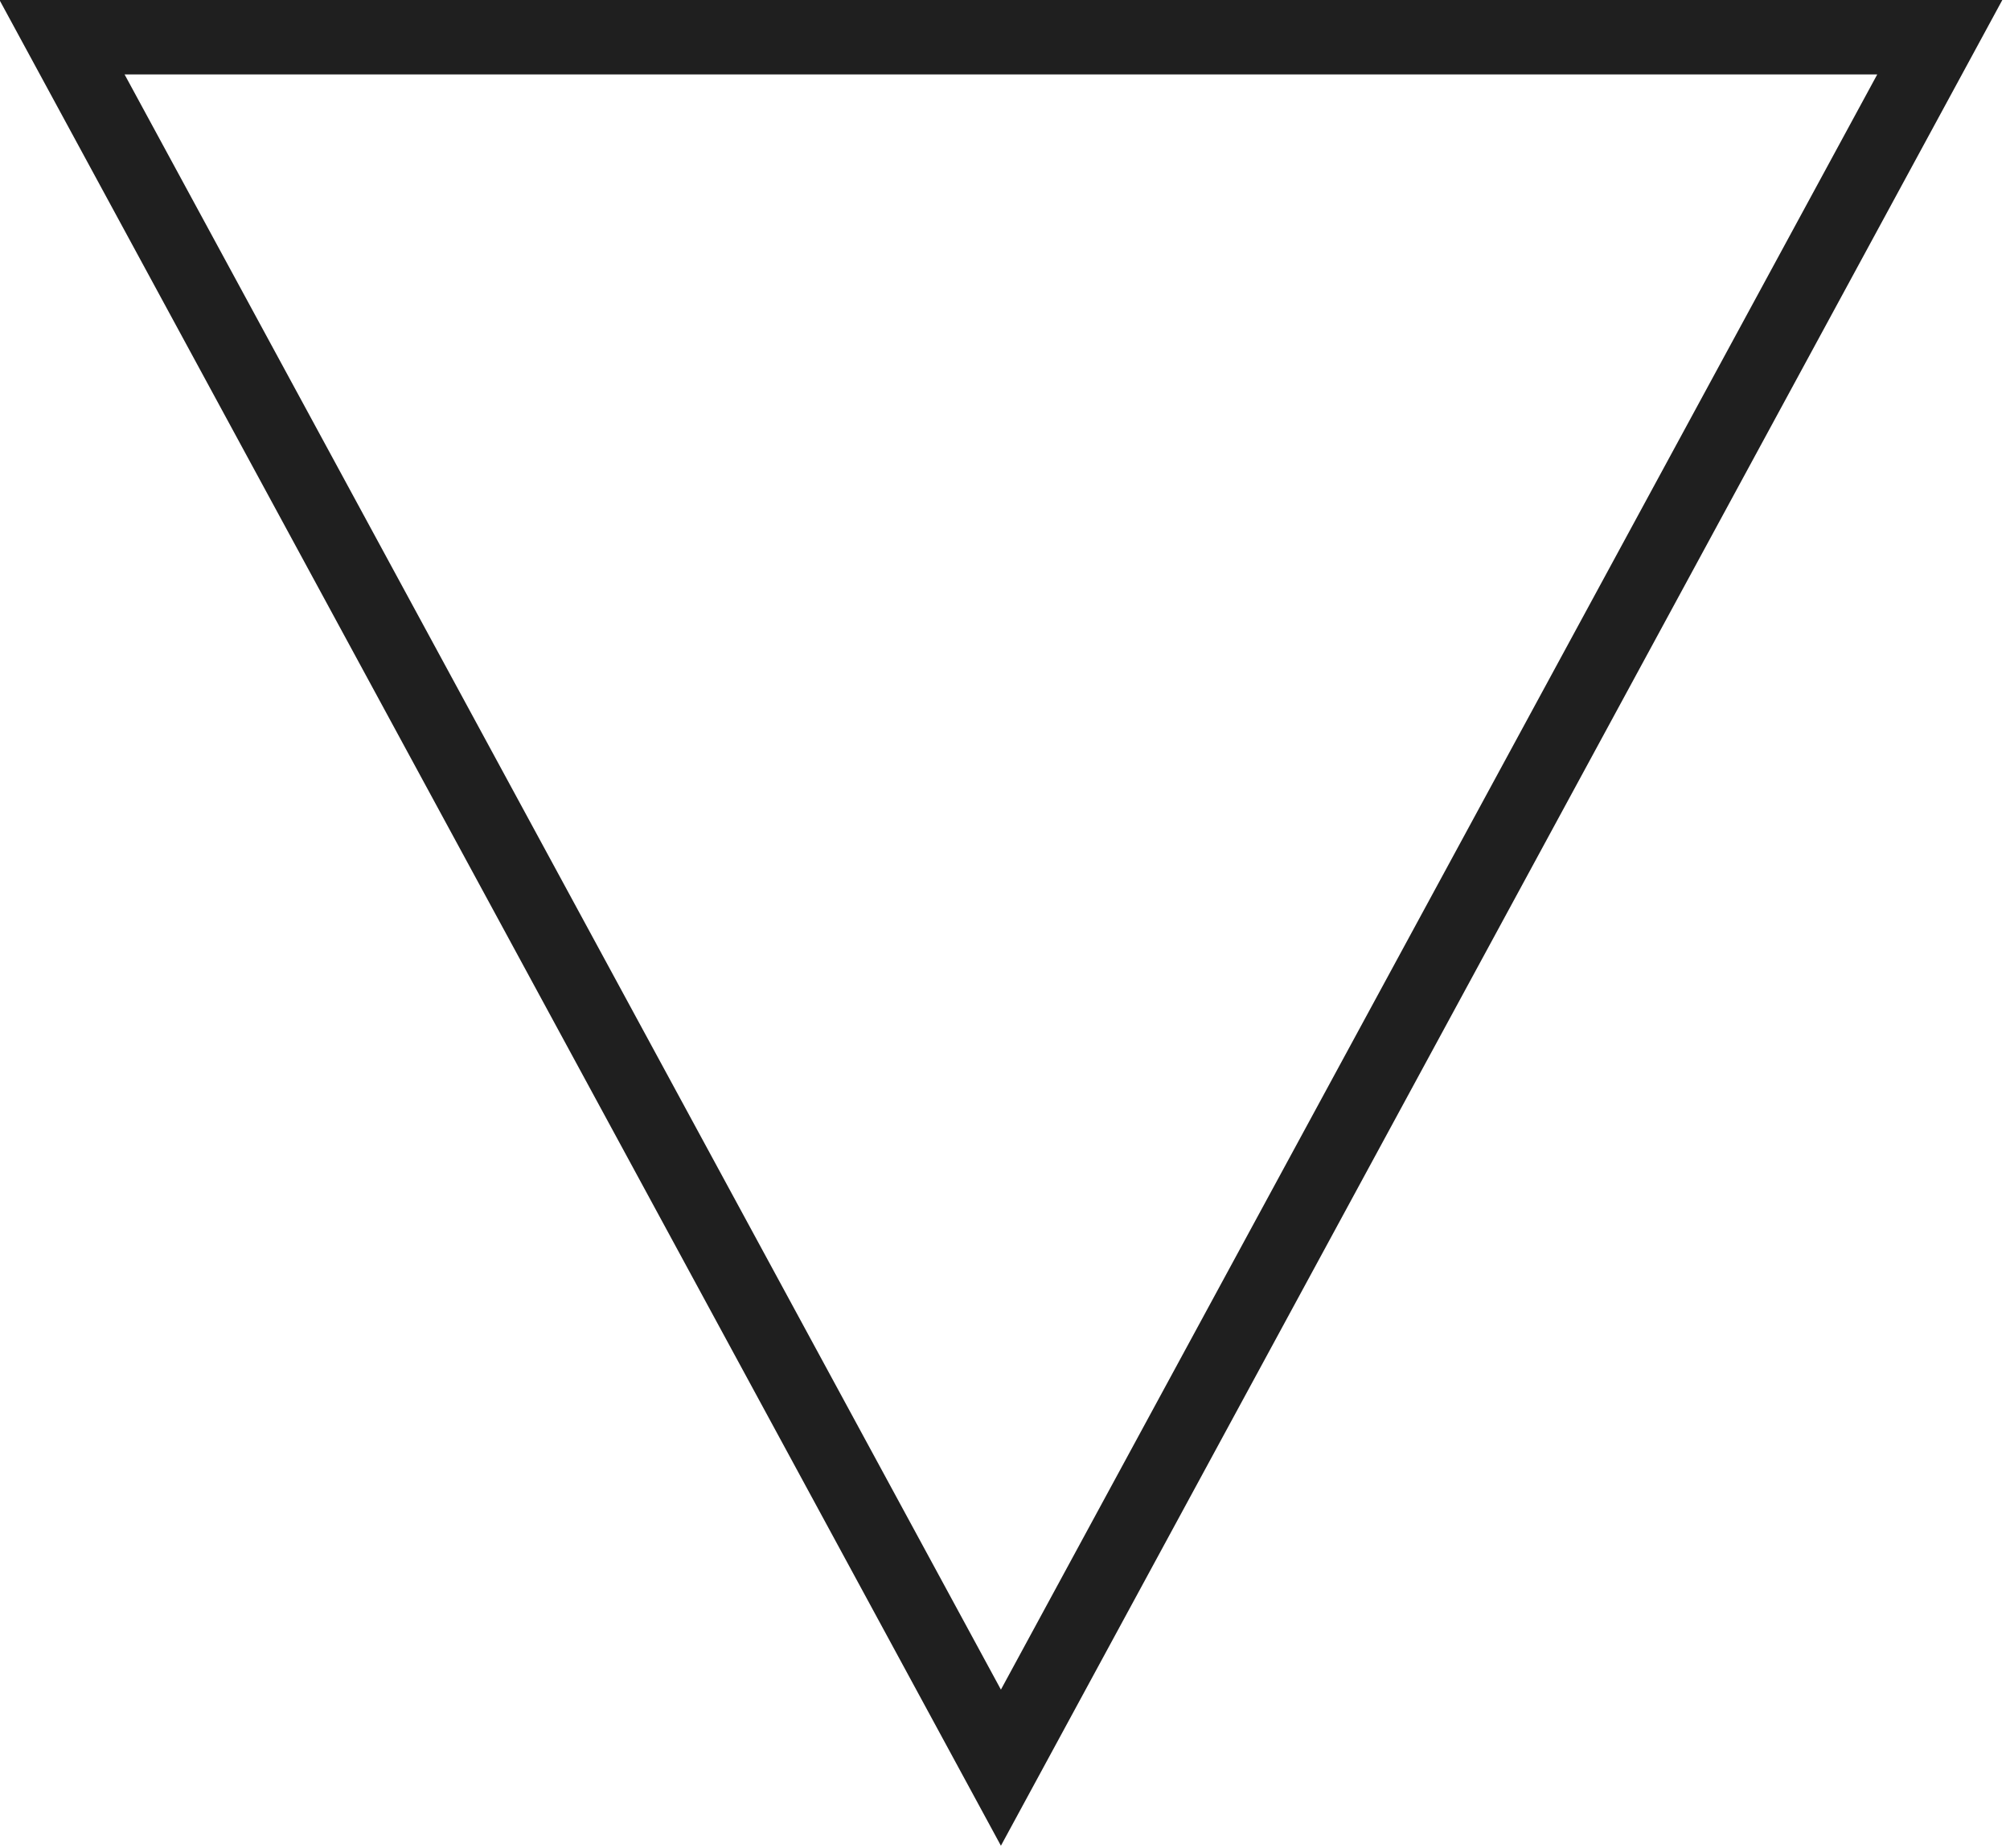 <?xml version="1.0" encoding="UTF-8"?> <svg xmlns="http://www.w3.org/2000/svg" xmlns:xlink="http://www.w3.org/1999/xlink" width="162px" height="149px" viewBox="0 0 162 149"> <!-- Generator: Sketch 49.1 (51147) - http://www.bohemiancoding.com/sketch --> <title>Path 5</title> <desc>Created with Sketch.</desc> <defs></defs> <g id="Page-1" stroke="none" stroke-width="1" fill="none" fill-rule="evenodd"> <polygon id="Path-5" stroke="#1F1F1F" stroke-width="6" points="5 3 156.341 3 80.671 142.5"></polygon> </g> </svg> 